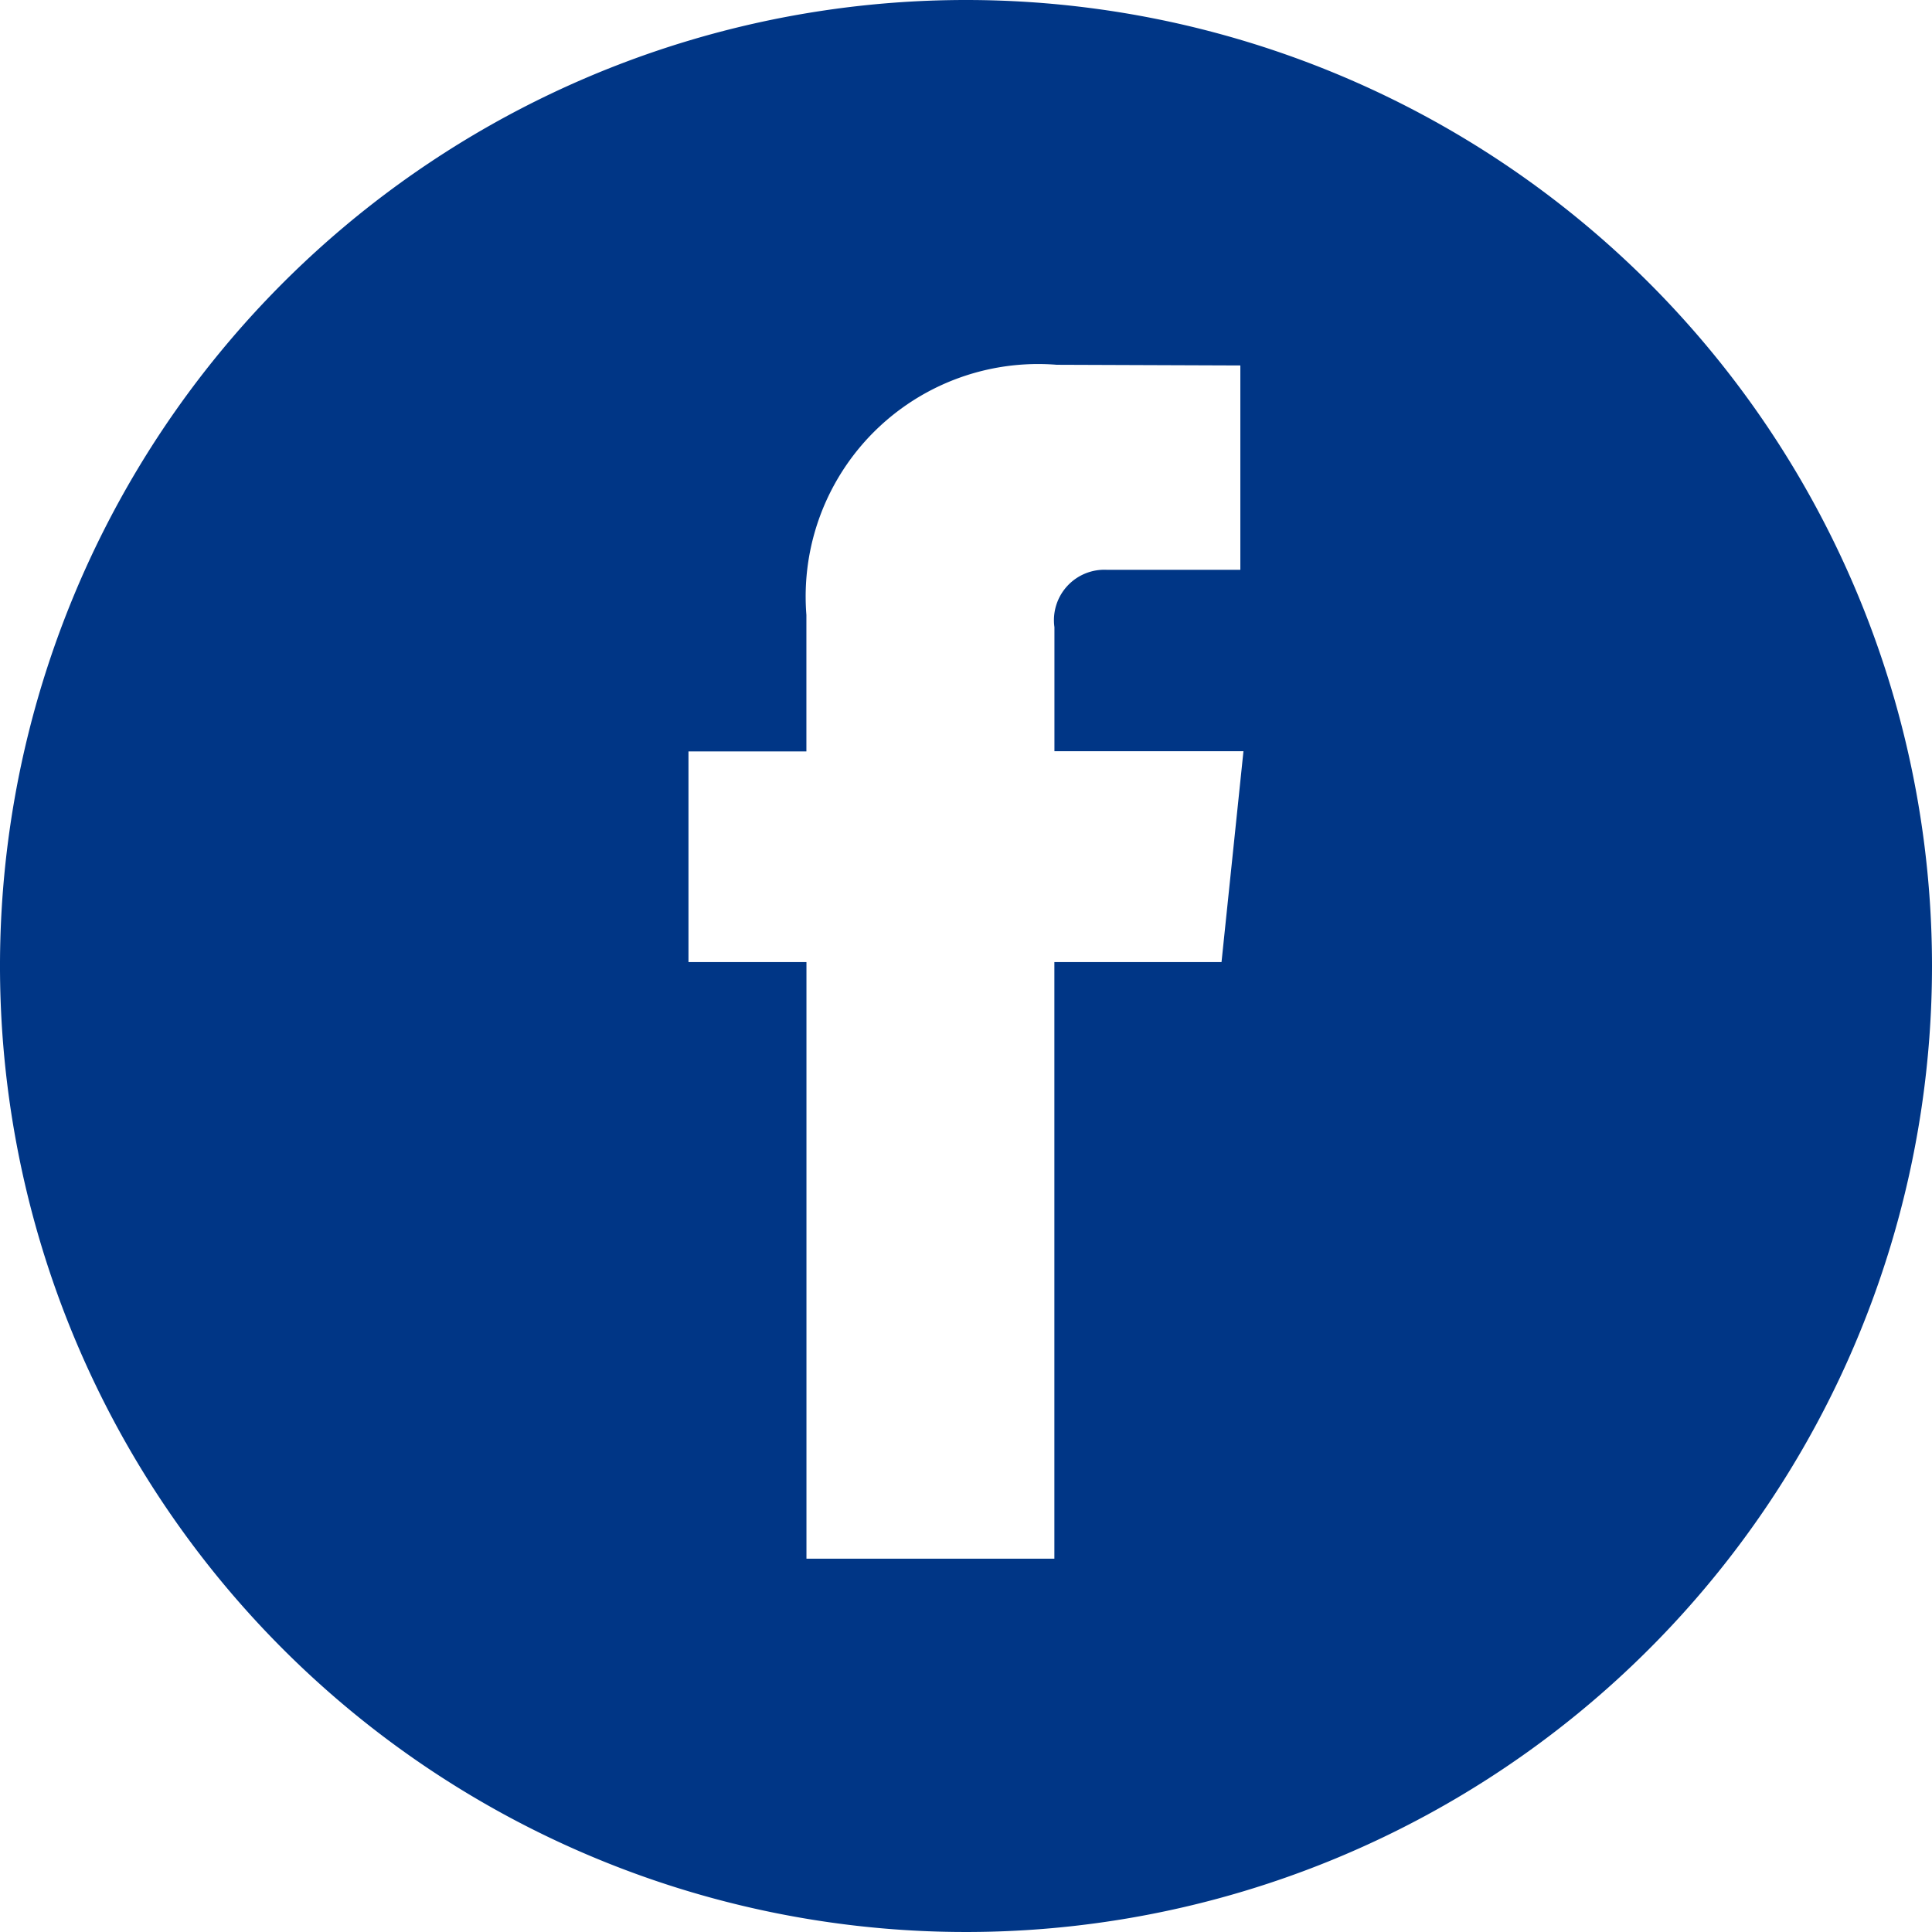 <svg xmlns="http://www.w3.org/2000/svg" width="31" height="31" viewBox="0 0 31 31">
  <path id="icon_facebook" d="M19.224,5.157a15.5,15.5,0,1,0,15.5,15.5,15.5,15.5,0,0,0-15.5-15.5Zm4.1,15.437H20.642v9.573H16.664V20.594H14.771v-3.38h1.892v-2.19A3.73,3.73,0,0,1,20.68,11.01l2.946.011V14.3H21.487a.809.809,0,0,0-.844.92v1.991h3.033Z" transform="translate(-3.724 -5.157)" fill="#003686"/>
</svg>
